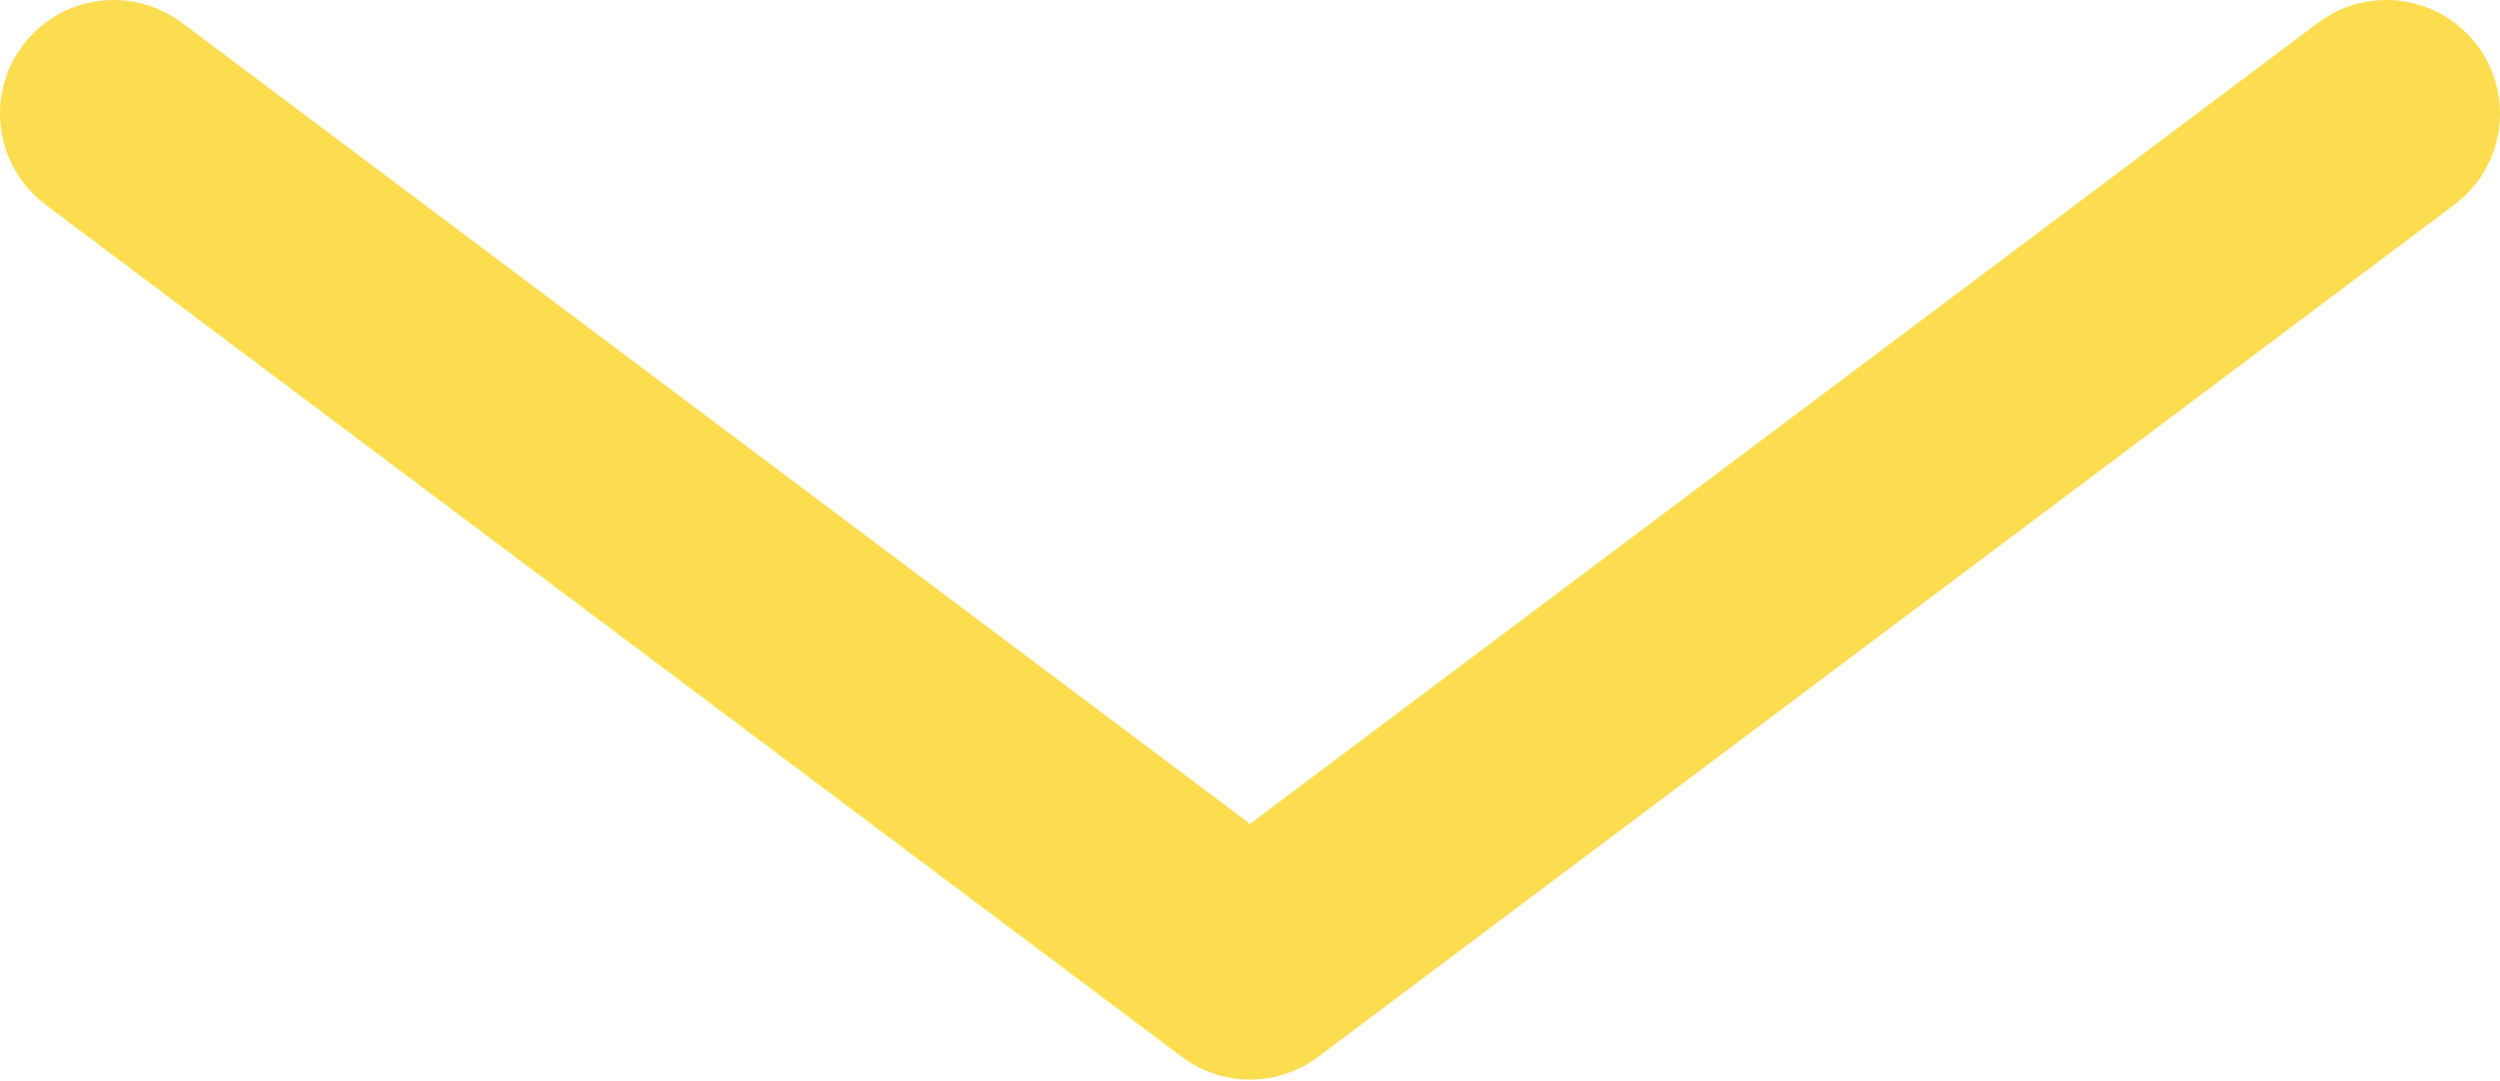 <svg clip-rule="evenodd" fill-rule="evenodd" stroke-linejoin="round" stroke-miterlimit="2" viewBox="0 0 800 346" xmlns="http://www.w3.org/2000/svg"><path d="m565.456 378.172-272.726-363.624c-12.053-16.068-34.841-19.321-50.908-7.273-16.068 12.051-19.324 34.844-7.273 50.909l256.362 341.809-256.362 341.823c-12.051 16.065-8.793 38.86 7.273 50.909 6.54 4.907 14.196 7.275 21.789 7.275 11.056 0 21.975-5.023 29.119-14.548l272.726-363.644c9.697-12.928 9.697-30.707 0-43.636z" fill="#fbdd4f" fill-rule="nonzero" transform="matrix(0 1 -1 0 800 -227.273)"/></svg>